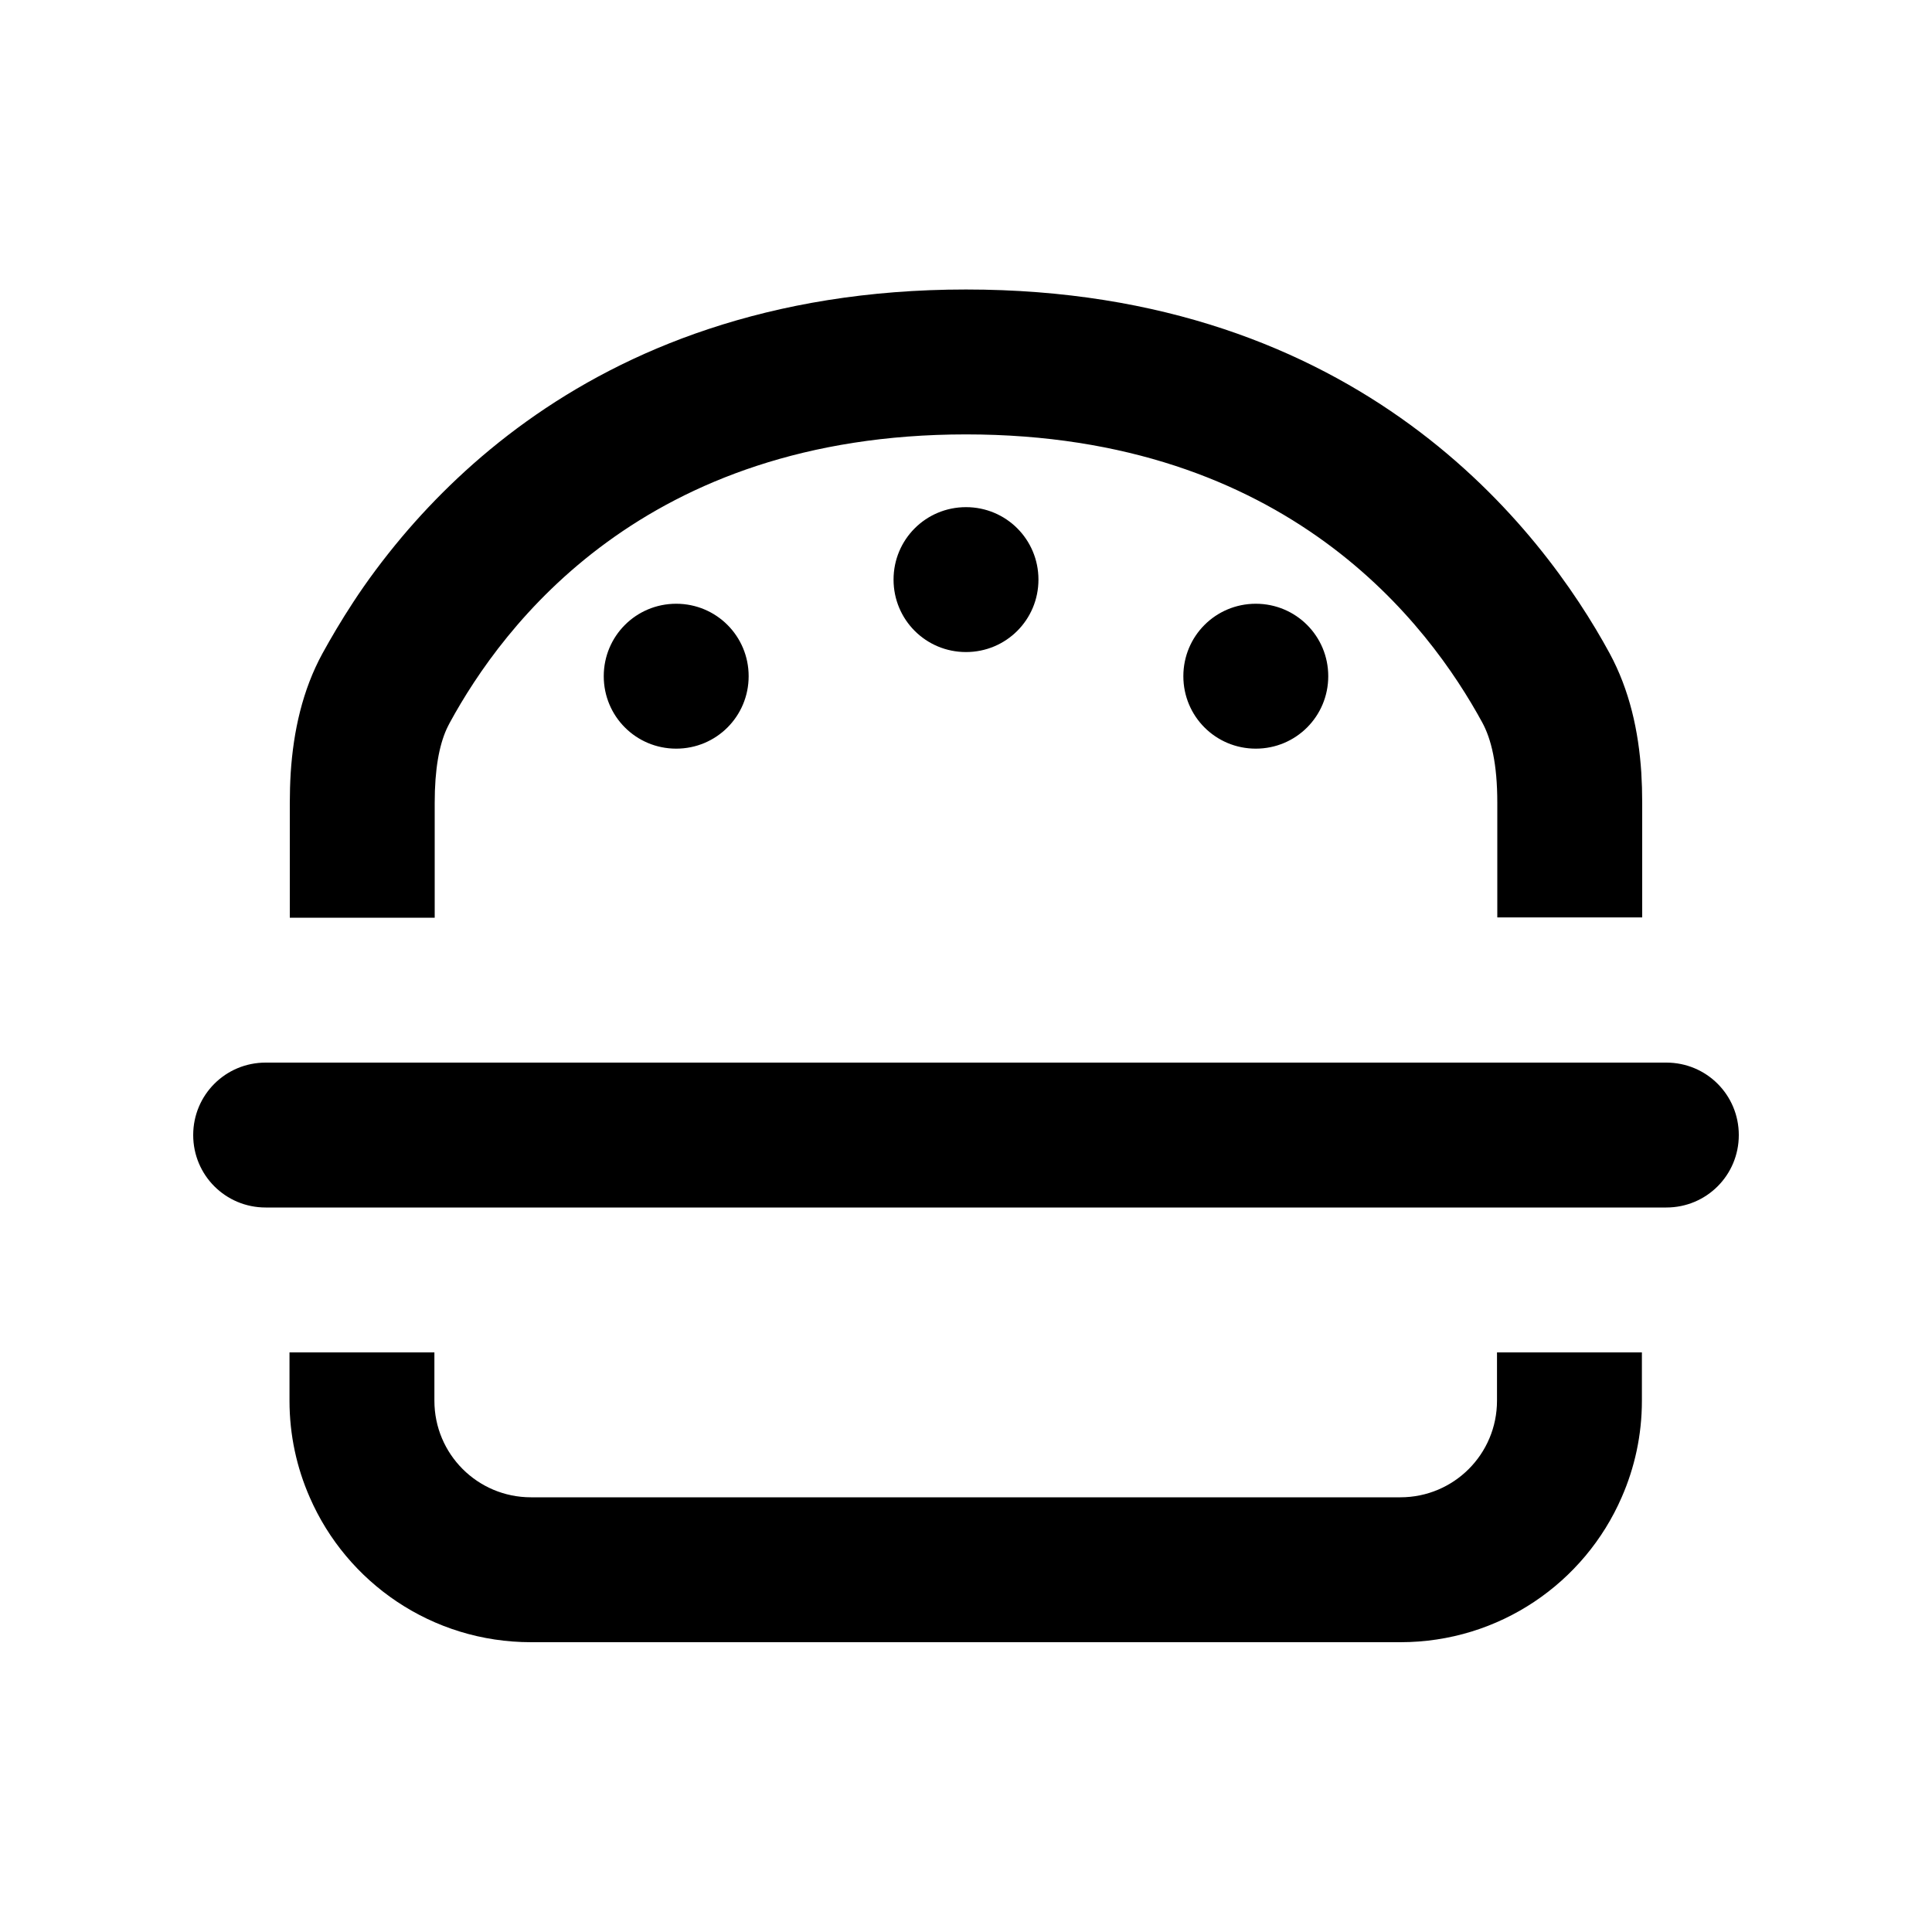 <svg xmlns="http://www.w3.org/2000/svg" viewBox="0 0 640 640"><!--! Font Awesome Pro 7.1.0 by @fontawesome - https://fontawesome.com License - https://fontawesome.com/license (Commercial License) Copyright 2025 Fonticons, Inc. --><path fill="currentColor" d="M96.3 256C97.2 242.2 100.2 228.6 106.8 216.5C109.6 211.4 113 205.6 117 199.5C121.5 192.6 126.9 185.3 133.2 177.8C154.9 152.1 187.4 124.7 234.7 109C259.1 100.9 287.3 95.9 320 95.9C450.7 95.9 510.9 175.4 533.2 216.4C539.8 228.6 542.8 242.1 543.7 255.9C543.9 259.2 544 262.5 544 265.9L544 303.9L496 303.9L496 265.9C496 253 494 244.8 491 239.3C473.5 207.2 426.7 143.9 320 143.9C213.3 143.9 166.5 207.3 149 239.4C148.6 240.1 148.3 240.8 147.9 241.6C145.5 247 144 254.7 144 266L144 304L96 304L96 266C96 262.7 96.1 259.3 96.3 256zM102.6 496C98.3 486.2 95.9 475.4 95.9 464L95.9 448L143.9 448L143.9 464C143.9 481.7 158.2 496 175.9 496L463.9 496C481.6 496 495.9 481.7 495.9 464L495.9 448L543.9 448L543.9 464C543.9 475.4 541.5 486.2 537.2 496C524.9 524.3 496.7 544 463.9 544L175.9 544C143.1 544 114.9 524.3 102.6 496zM64 376C64 362.7 74.7 352 88 352L552 352C565.3 352 576 362.7 576 376C576 389.3 565.3 400 552 400L88 400C74.7 400 64 389.3 64 376zM320 168C333.3 168 344 178.7 344 192C344 205.3 333.3 216 320 216C306.7 216 296 205.3 296 192C296 178.7 306.7 168 320 168zM200 224C200 210.7 210.7 200 224 200C237.3 200 248 210.7 248 224C248 237.3 237.3 248 224 248C210.7 248 200 237.3 200 224zM416 200C429.3 200 440 210.7 440 224C440 237.3 429.3 248 416 248C402.7 248 392 237.3 392 224C392 210.7 402.7 200 416 200z"/></svg>